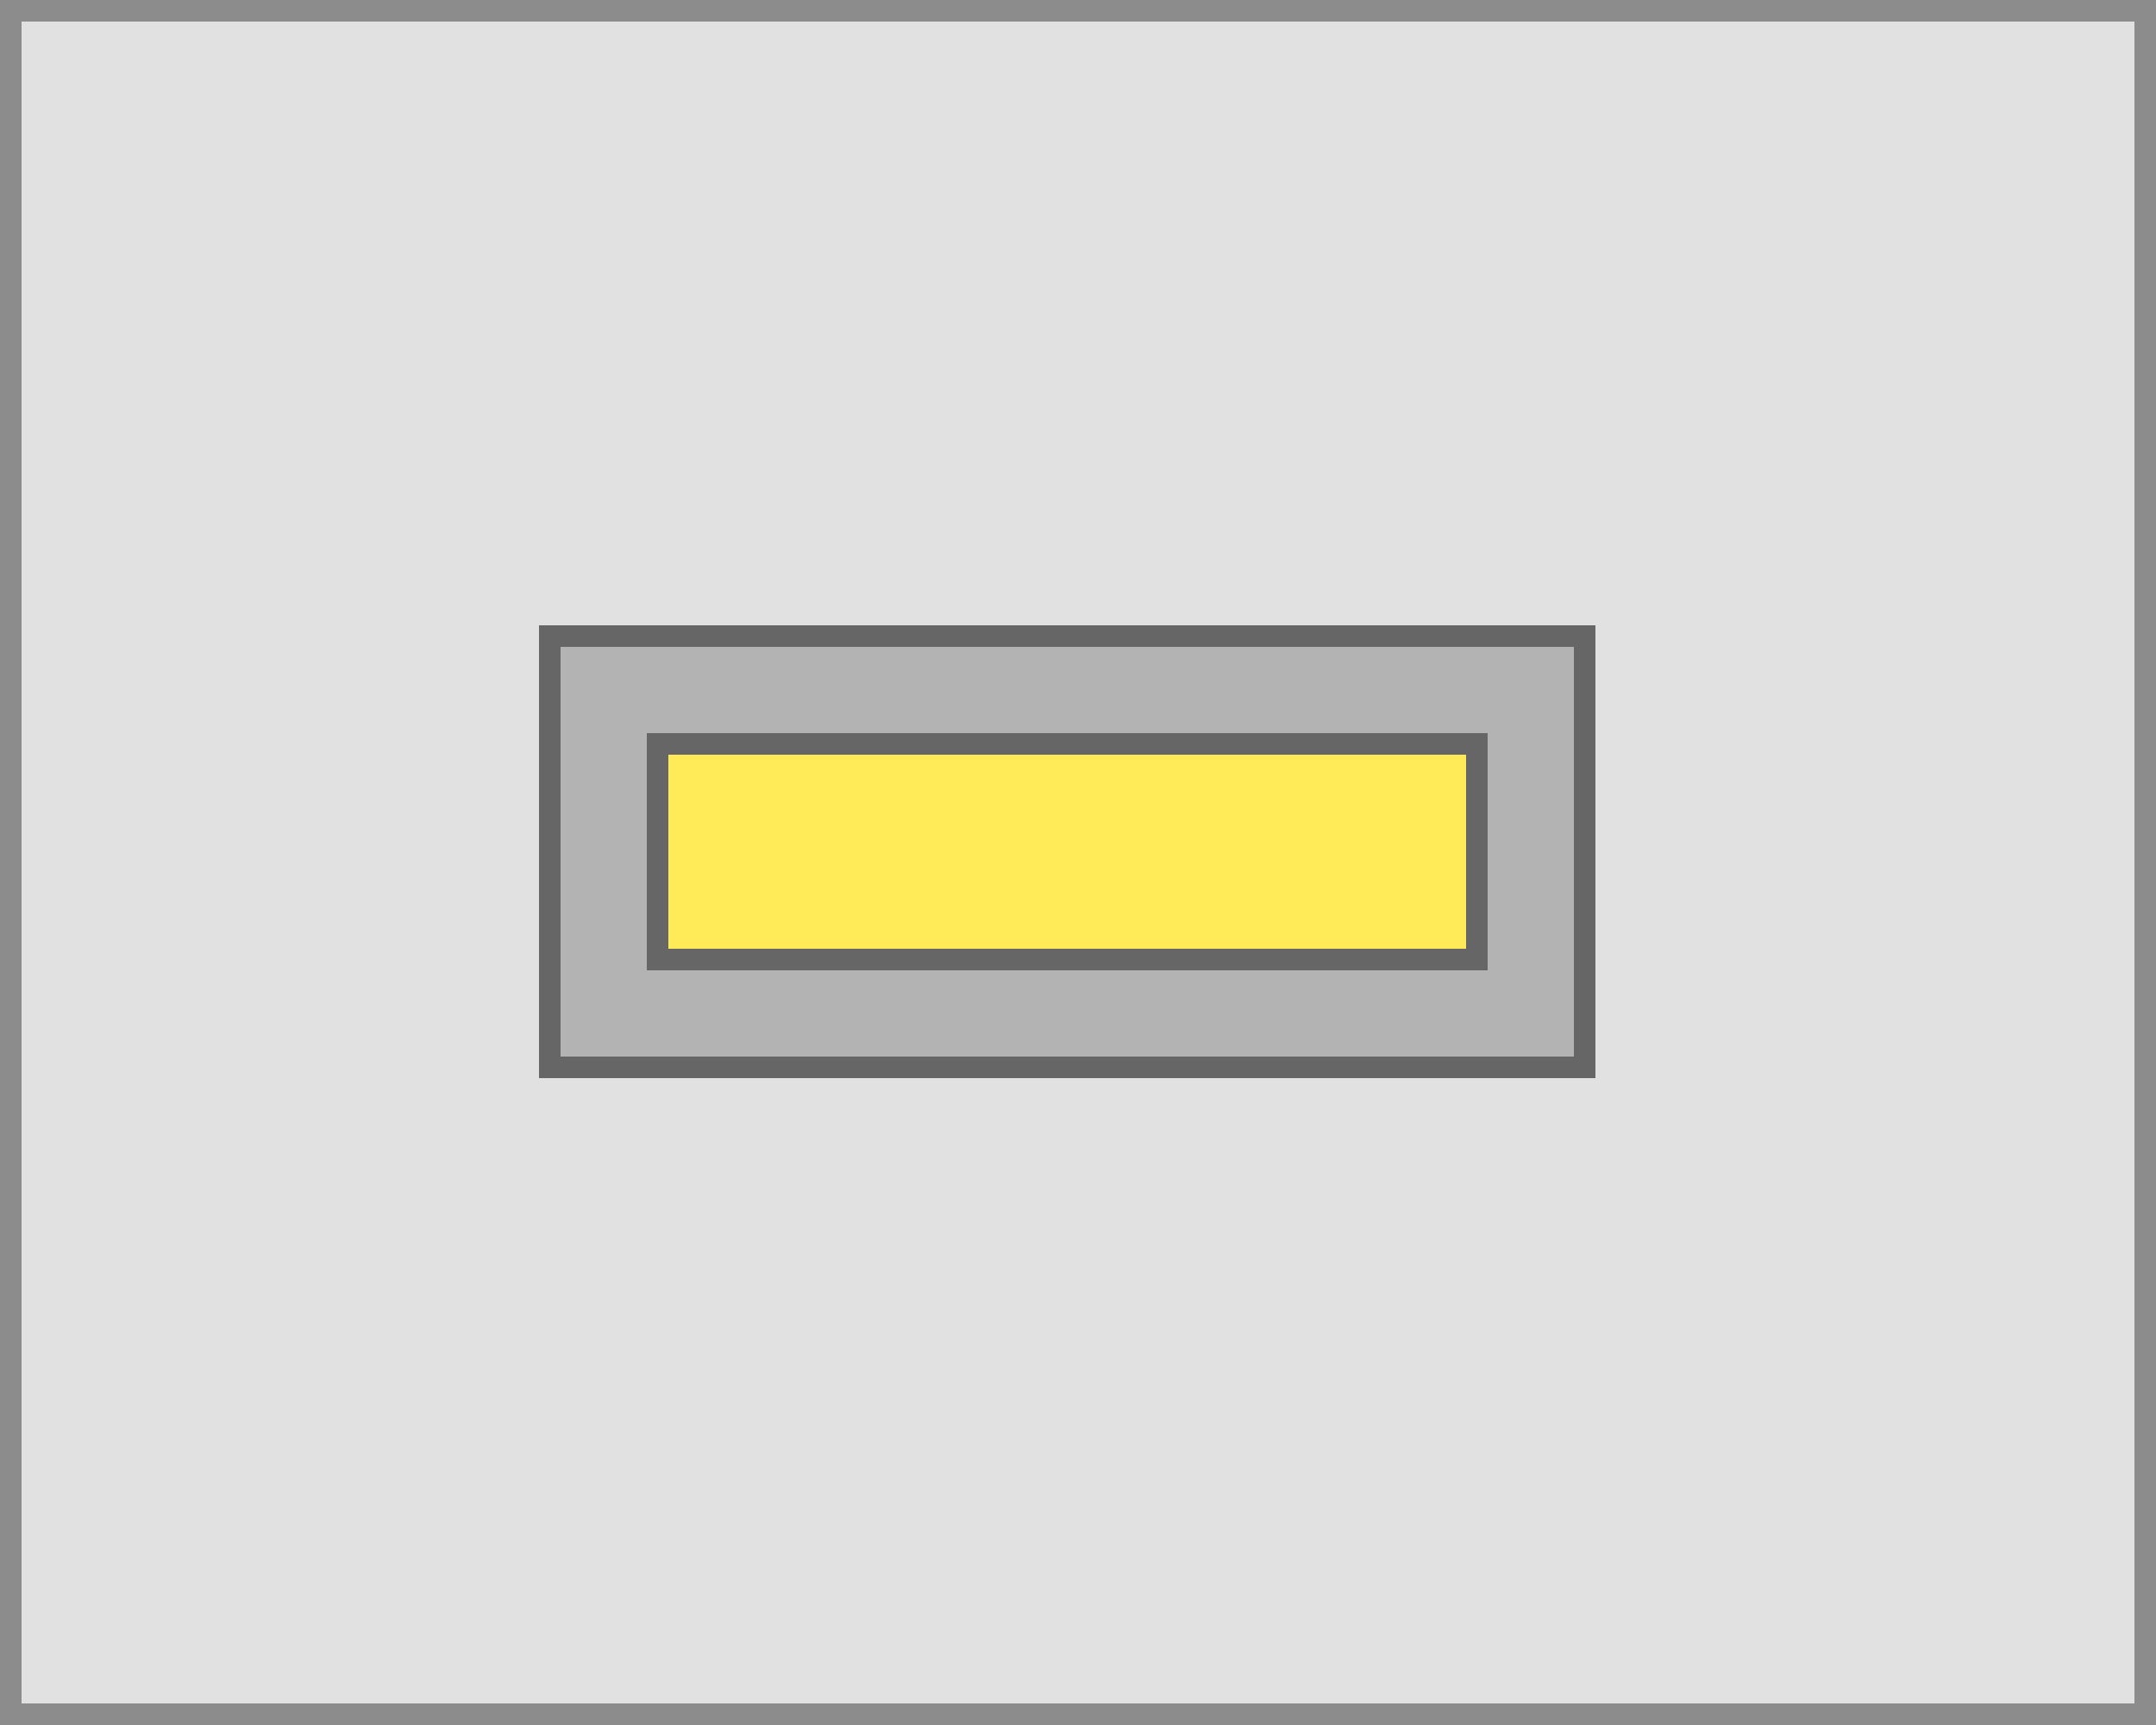 <svg xmlns="http://www.w3.org/2000/svg" viewBox="0 0 100 80"><defs><style>.cls-1{fill:#e1e1e1;}.cls-2{fill:#ccc;}.cls-3{fill:#b3b3b3;}.cls-4{fill:#666;}.cls-5{fill:#feeb57;}.cls-6{fill:#8c8c8c;}</style></defs><title>VisualIndex_v3</title><g id="All"><rect class="cls-1" x="0.5" y="0.5" width="99" height="79"/><path class="cls-2" d="M99,1V79H1V1H99m1-1H0V80H100V0Z"/><rect class="cls-3" x="25.5" y="29.5" width="48" height="20"/><path class="cls-4" d="M73,30V49H26V30H73m1-1H25V50H74V29Z"/><rect class="cls-5" x="30.5" y="34.5" width="38" height="10"/><path class="cls-4" d="M68,35v9H31V35H68m1-1H30V45H69V34Z"/></g><g id="Borders"><path class="cls-6" d="M99,1V79H1V1H99m1-1H0V80H100V0Z"/></g></svg>